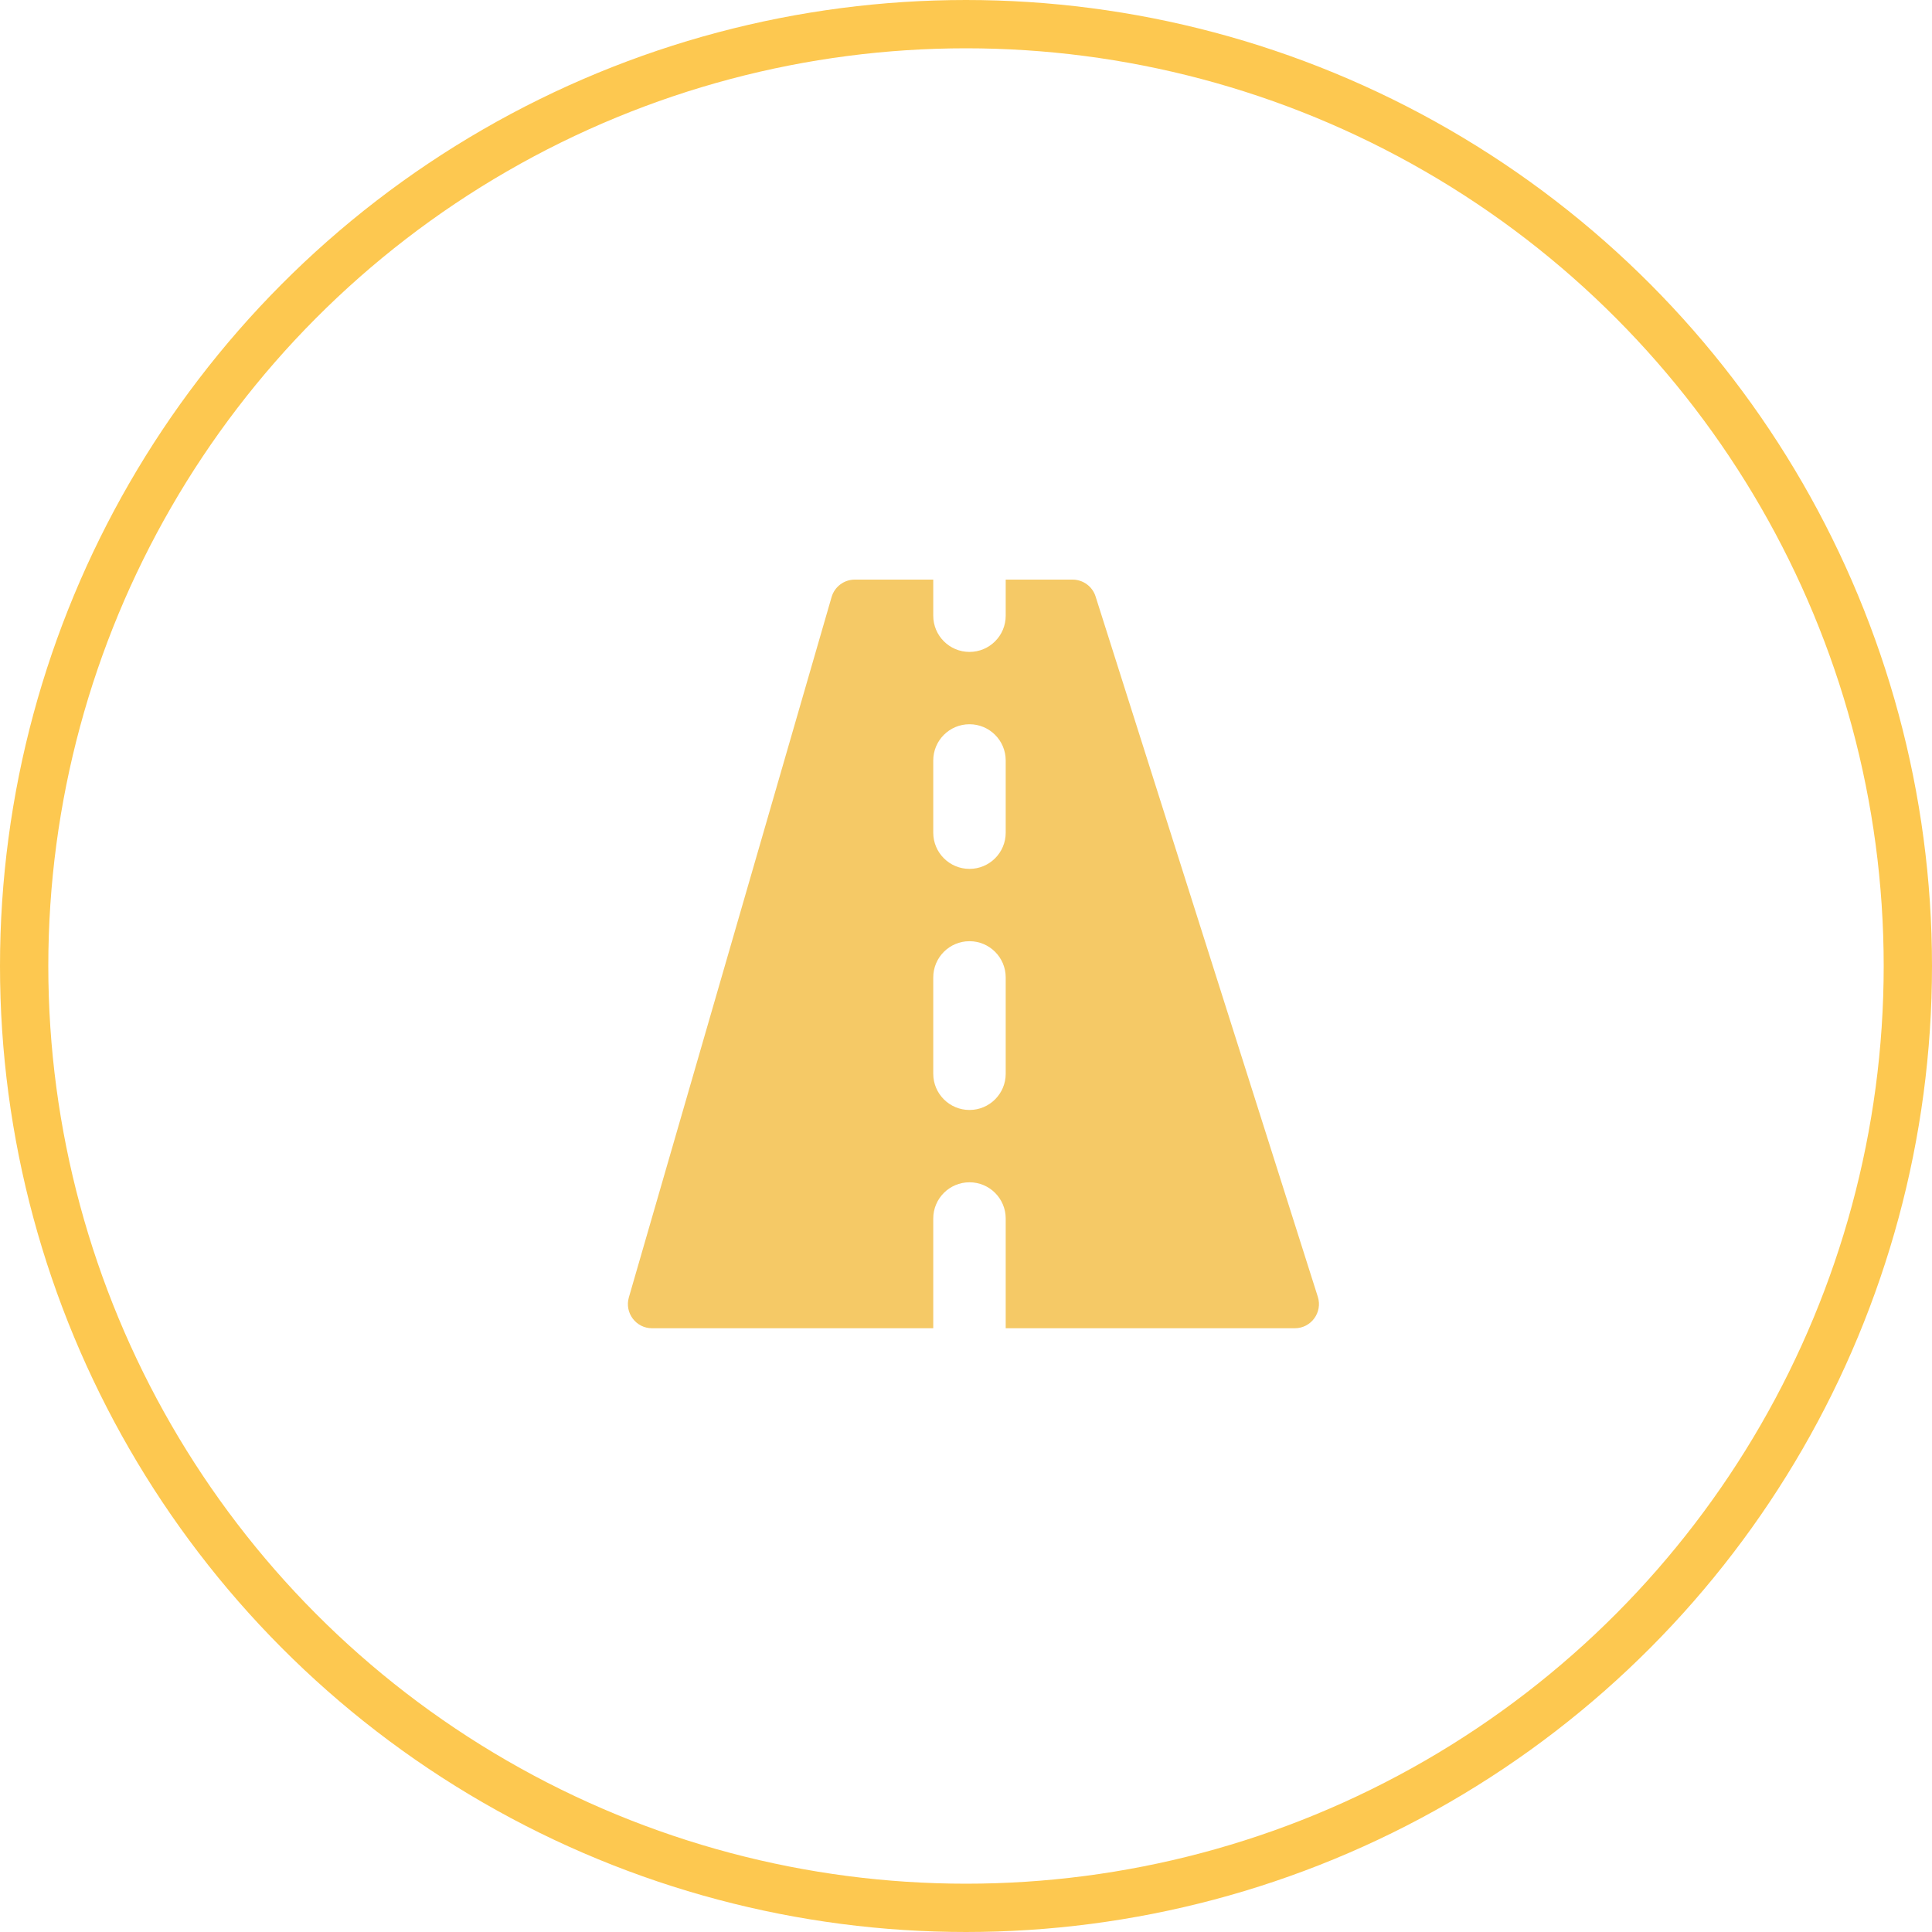 <svg width="60" height="60" viewBox="0 0 60 60" fill="none" xmlns="http://www.w3.org/2000/svg">
<circle cx="30" cy="30" r="29.25" stroke="#FDC850" stroke-width="1.5"/>
<path d="M33.309 18C33.635 18 33.926 18.212 34.024 18.523L40.926 40.273C41.079 40.757 40.718 41.25 40.211 41.25H31.233V37.842C31.233 37.221 30.73 36.717 30.108 36.717C29.487 36.717 28.983 37.221 28.983 37.842V41.25H20.25C19.751 41.25 19.391 40.771 19.53 40.291L25.826 18.541C25.919 18.221 26.213 18 26.547 18H28.983V19.121C28.983 19.742 29.487 20.246 30.108 20.246C30.73 20.246 31.233 19.742 31.233 19.121V18H33.309ZM30.108 29.23C29.487 29.23 28.983 29.734 28.983 30.355V33.346C28.983 33.967 29.487 34.471 30.108 34.471C30.73 34.471 31.233 33.967 31.233 33.346V30.355C31.233 29.734 30.73 29.23 30.108 29.23ZM30.108 22.492C29.487 22.492 28.983 22.996 28.983 23.617V25.859C28.983 26.481 29.487 26.984 30.108 26.984C30.73 26.984 31.233 26.481 31.233 25.859V23.617C31.233 22.996 30.73 22.492 30.108 22.492Z" fill="#F5C966"/>
</svg>
